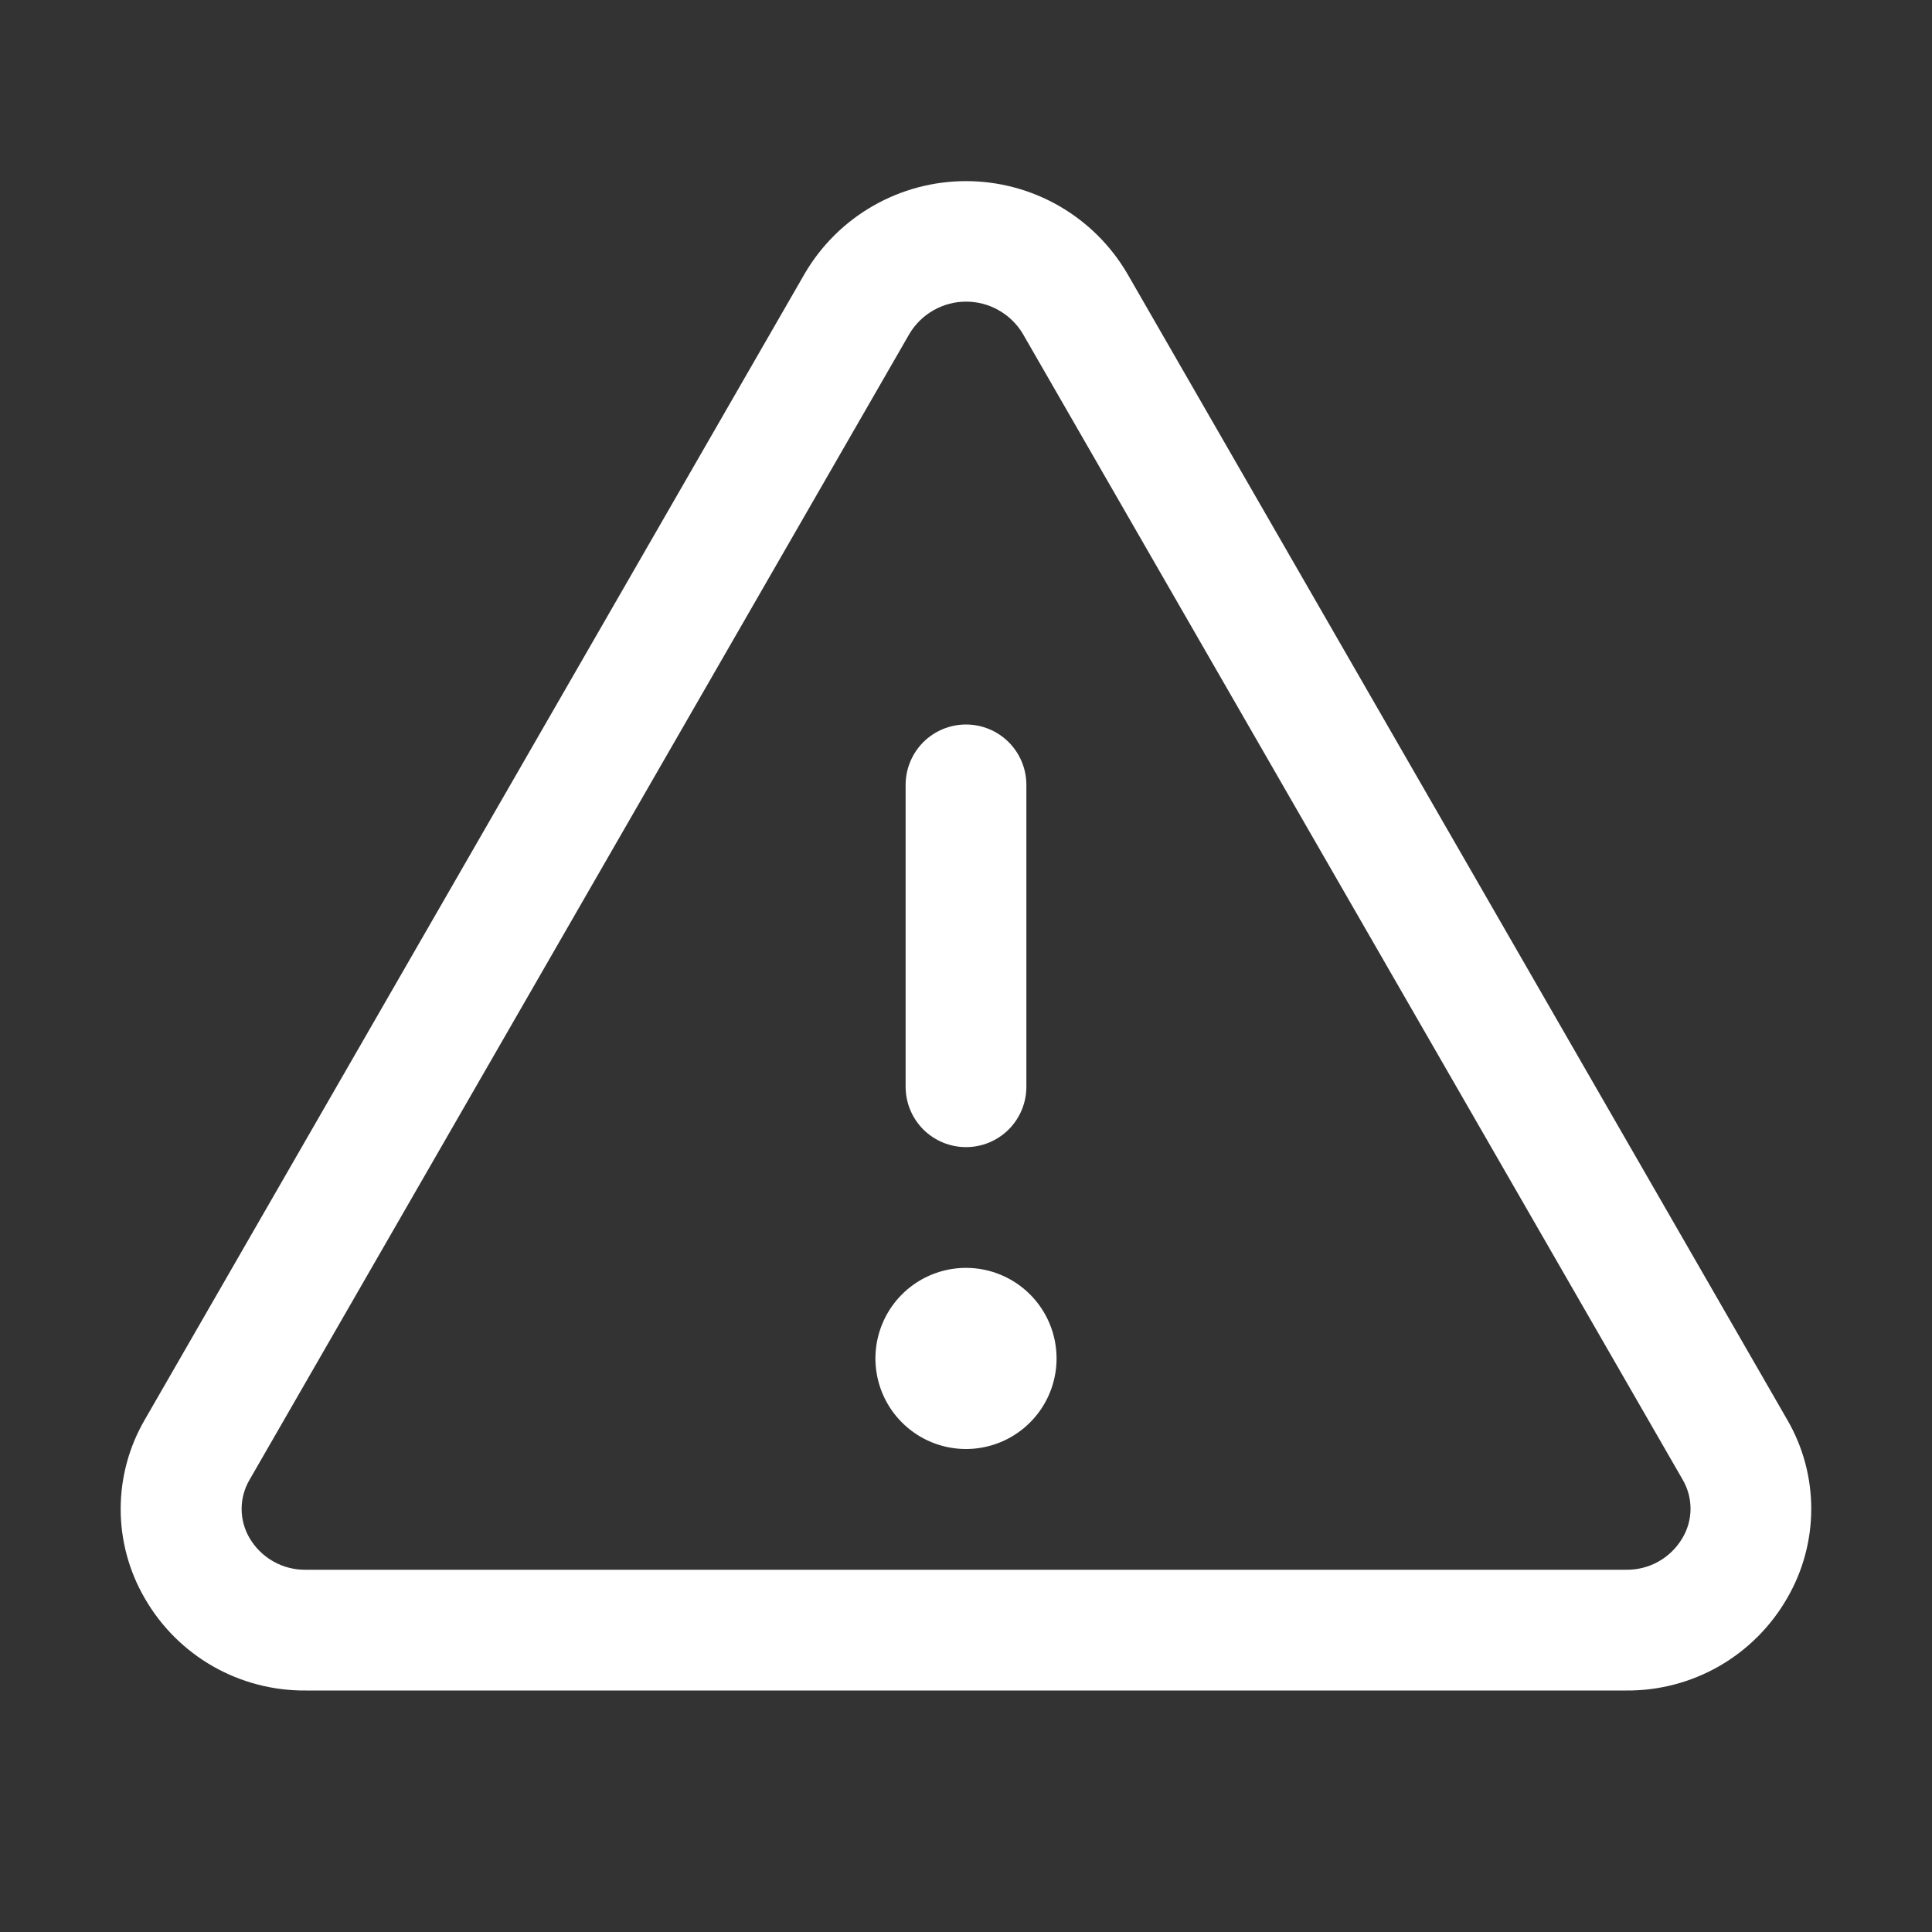 <svg width="48" height="48" viewBox="0 0 48 48" fill="none" xmlns="http://www.w3.org/2000/svg">
<rect x="0" y="0" width="48" height="48" fill="#333333" stroke="none"/>
<path d="M44.4 35.267L28.003 6.791C27.593 6.094 27.008 5.515 26.306 5.113C25.604 4.711 24.809 4.5 24 4.5C23.191 4.5 22.396 4.711 21.694 5.113C20.991 5.515 20.406 6.094 19.997 6.791L3.6 35.267C3.206 35.942 2.998 36.709 2.998 37.491C2.998 38.272 3.206 39.04 3.6 39.715C4.004 40.416 4.588 40.998 5.292 41.4C5.995 41.801 6.793 42.008 7.603 42H40.397C41.206 42.008 42.003 41.8 42.706 41.399C43.408 40.997 43.992 40.416 44.396 39.715C44.791 39.04 44.999 38.273 45 37.491C45.001 36.71 44.794 35.942 44.4 35.267ZM41.799 38.213C41.656 38.456 41.451 38.658 41.205 38.796C40.958 38.935 40.679 39.005 40.397 39H7.603C7.32 39.005 7.042 38.935 6.795 38.796C6.549 38.658 6.343 38.456 6.2 38.213C6.071 37.993 6.003 37.743 6.003 37.489C6.003 37.234 6.071 36.984 6.2 36.765L22.597 8.29C22.743 8.047 22.949 7.846 23.196 7.707C23.442 7.567 23.72 7.494 24.004 7.494C24.287 7.494 24.565 7.567 24.811 7.707C25.058 7.846 25.264 8.047 25.41 8.29L41.807 36.765C41.935 36.985 42.002 37.235 42.001 37.49C41.999 37.745 41.93 37.994 41.799 38.213ZM22.5 27V19.5C22.5 19.102 22.658 18.721 22.939 18.439C23.221 18.158 23.602 18 24 18C24.398 18 24.779 18.158 25.061 18.439C25.342 18.721 25.5 19.102 25.5 19.5V27C25.5 27.398 25.342 27.779 25.061 28.061C24.779 28.342 24.398 28.5 24 28.5C23.602 28.5 23.221 28.342 22.939 28.061C22.658 27.779 22.5 27.398 22.5 27ZM26.25 33.75C26.25 34.195 26.118 34.63 25.871 35C25.623 35.37 25.272 35.659 24.861 35.829C24.45 35.999 23.997 36.044 23.561 35.957C23.124 35.87 22.724 35.656 22.409 35.341C22.094 35.026 21.88 34.626 21.793 34.189C21.706 33.753 21.751 33.3 21.921 32.889C22.091 32.478 22.38 32.127 22.75 31.879C23.12 31.632 23.555 31.5 24 31.5C24.597 31.5 25.169 31.737 25.591 32.159C26.013 32.581 26.25 33.153 26.25 33.75Z" fill="white"/>
</svg>
